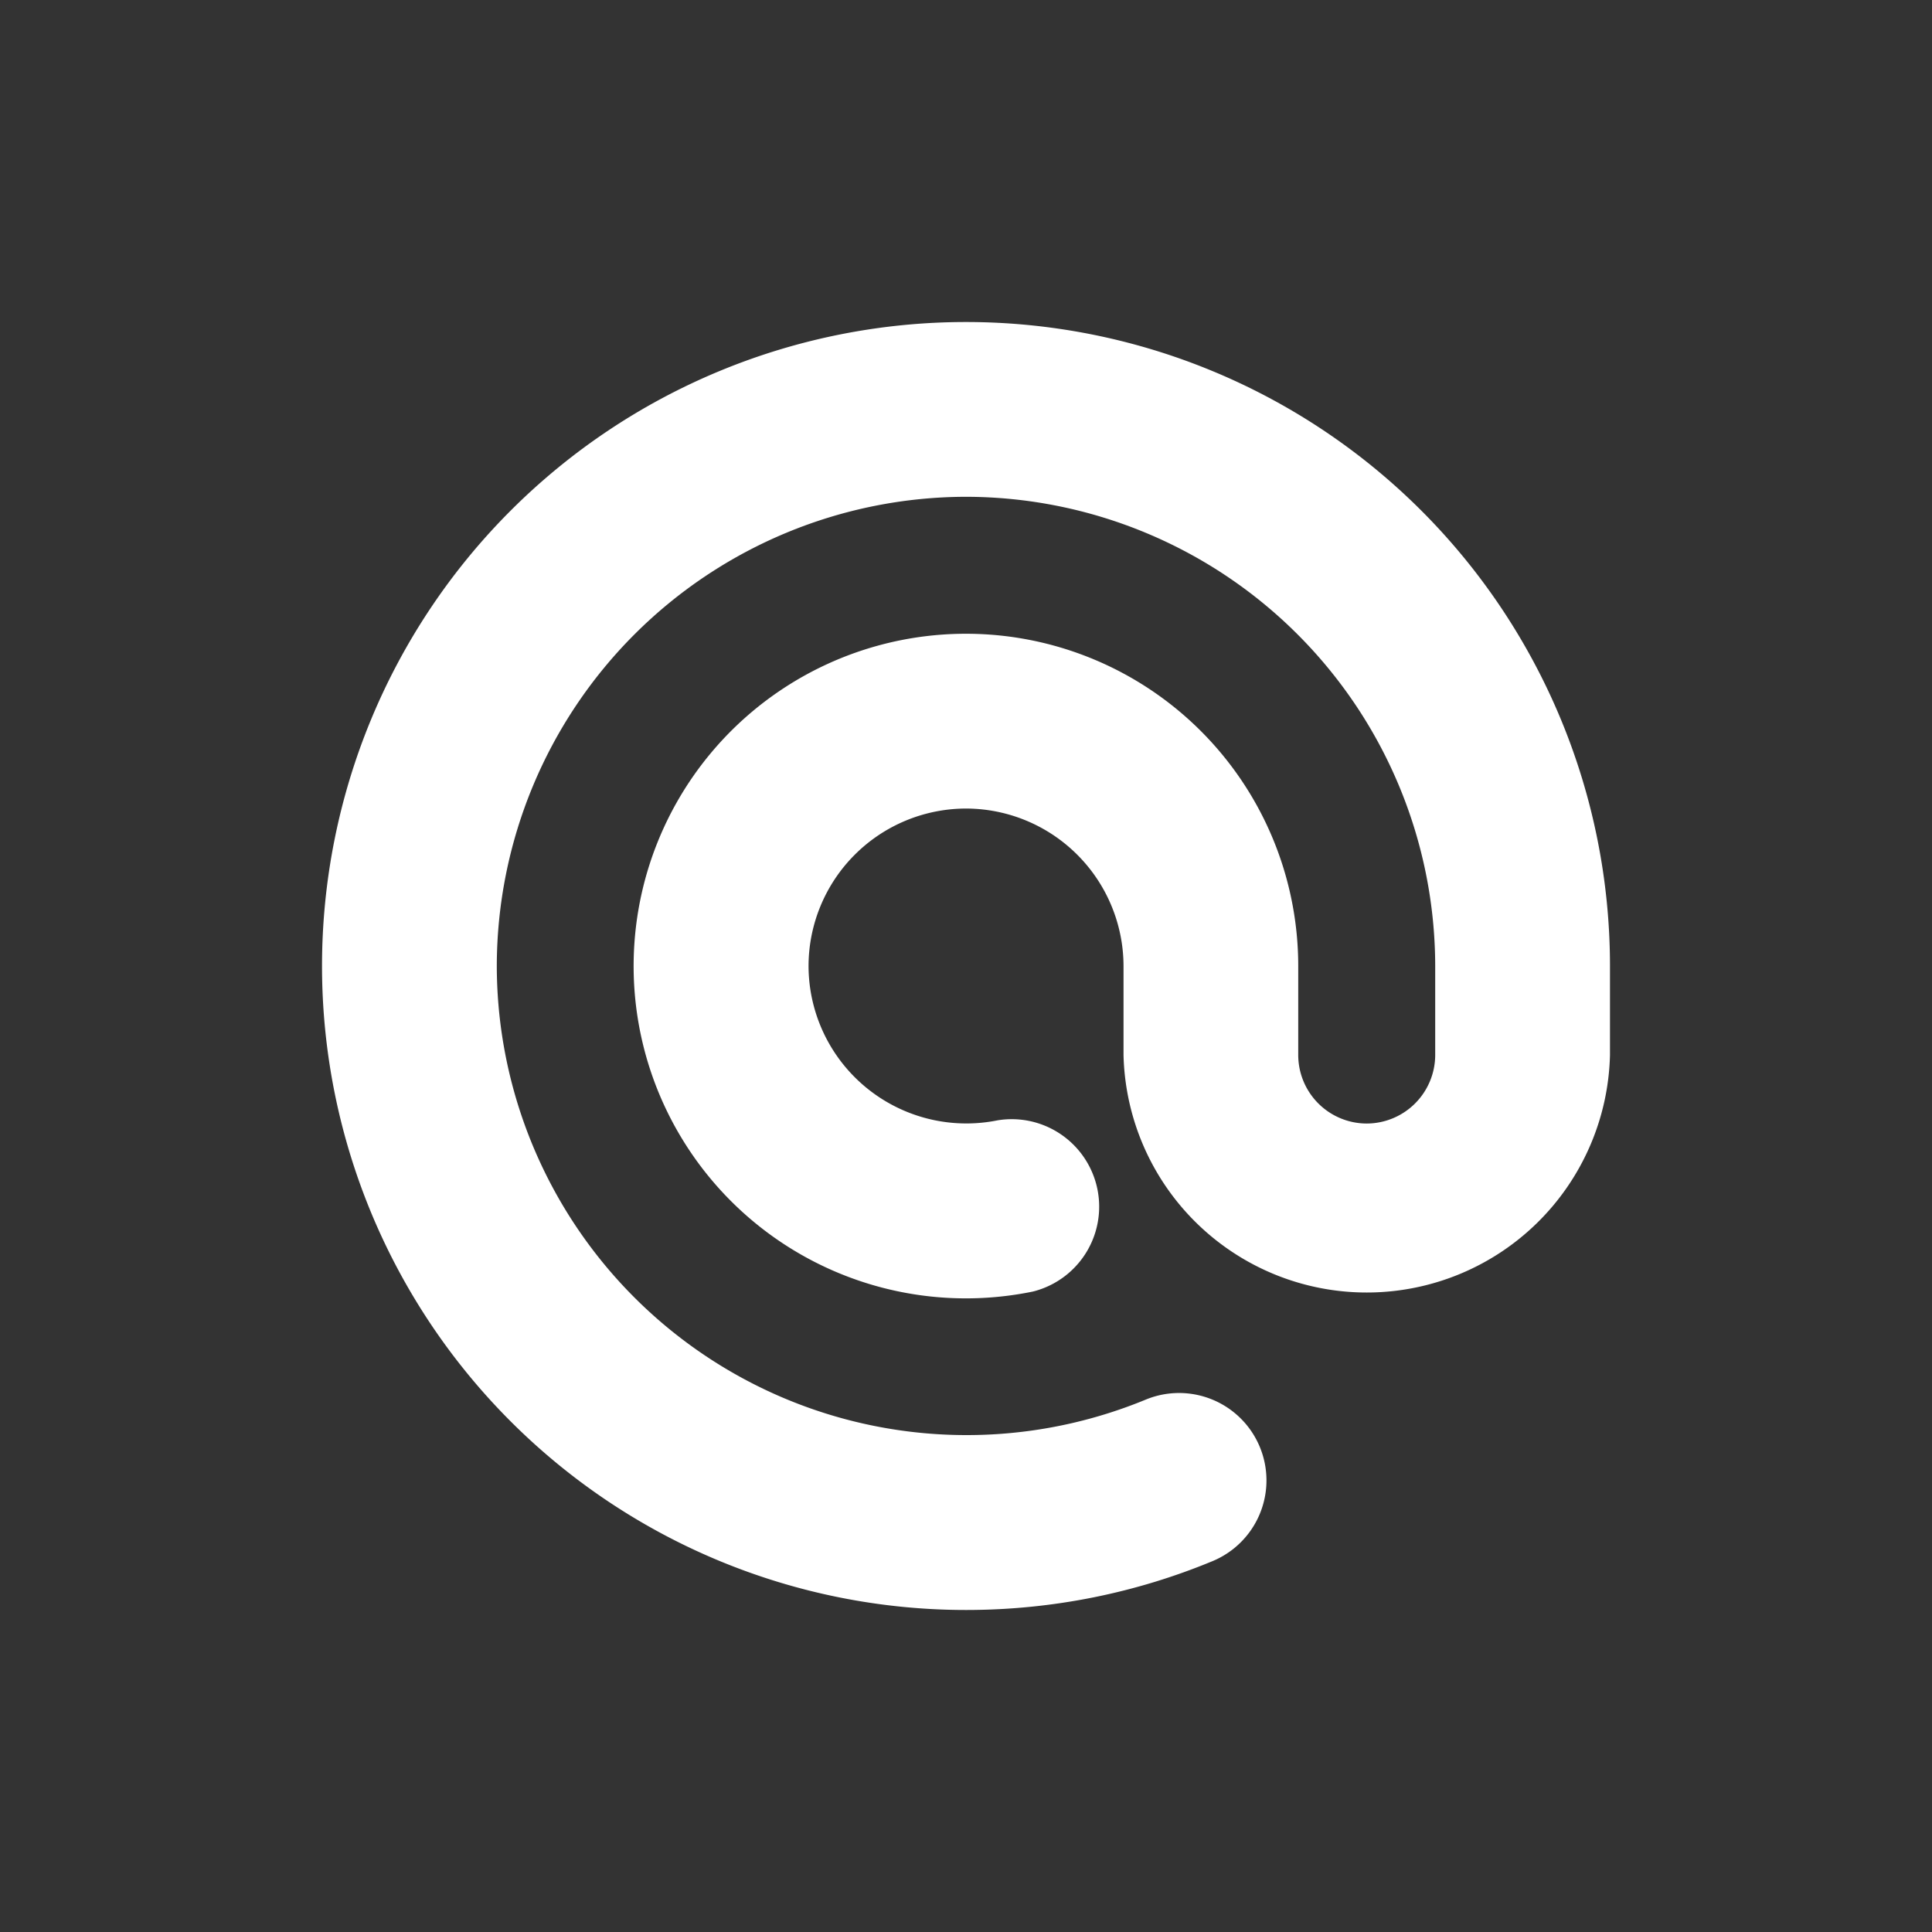 <svg width="28" height="28" viewBox="0 0 28 28" xmlns="http://www.w3.org/2000/svg">
    <rect x="0" y="0" width="28" height="28" fill="#333333" stroke="none"/>
    <g fill="none" fill-rule="evenodd">
        <path d="M0 0h28v28H0z"/>
        <path d="M14 23.333A9.333 9.333 0 1 1 23.333 14v1.29a3.526 3.526 0 0 1-7.05 0V14A2.287 2.287 0 0 0 14 11.718 2.286 2.286 0 0 0 11.718 14a2.287 2.287 0 0 0 2.743 2.236 1.268 1.268 0 0 1 .509 2.482A4.816 4.816 0 1 1 18.815 14v1.29a.994.994 0 0 0 .992.993.995.995 0 0 0 .993-.992V14A6.809 6.809 0 0 0 14 7.2 6.81 6.81 0 0 0 7.2 14a6.809 6.809 0 0 0 9.403 6.285 1.266 1.266 0 1 1 .97 2.34c-1.1.456-2.308.708-3.57.708H14z" fill="#FFF"/>
    </g>
</svg>
